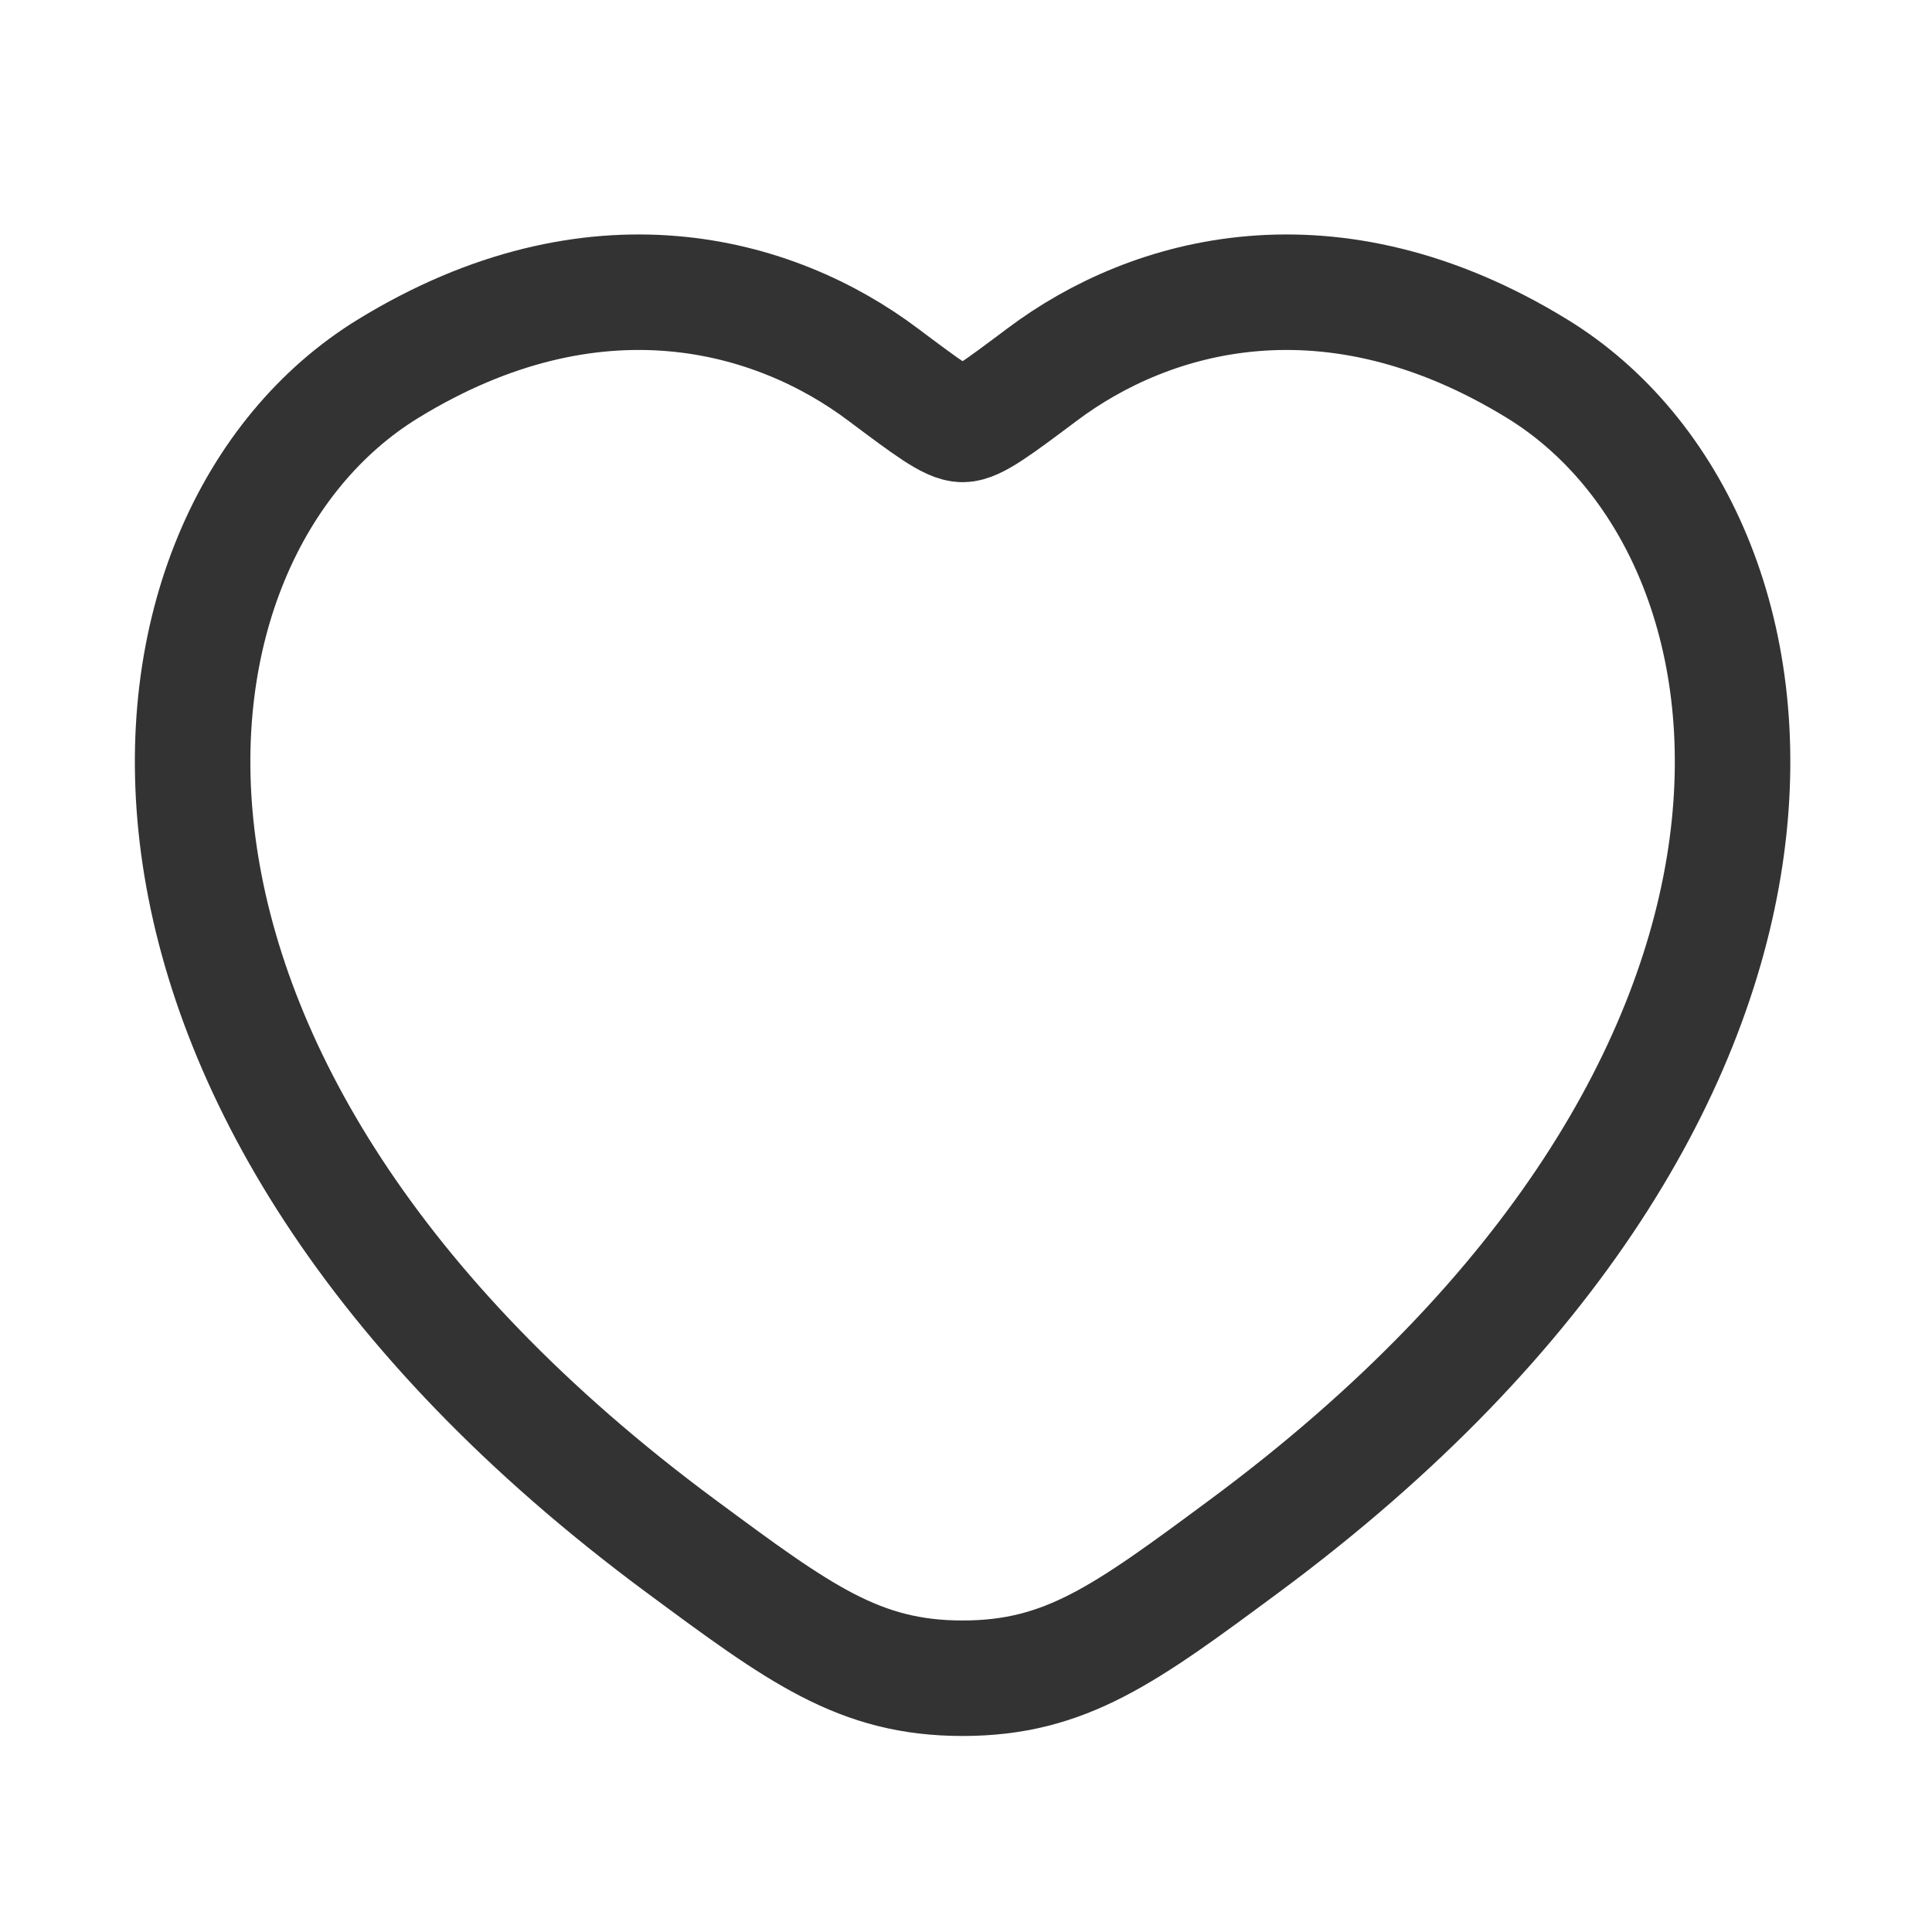 <svg width="23" height="23" viewBox="0 0 23 23" fill="none" xmlns="http://www.w3.org/2000/svg">
<path d="M18.3 4.39C15.842 2.882 13.697 3.49 12.408 4.458C11.879 4.854 11.615 5.053 11.46 5.053C11.304 5.053 11.04 4.854 10.511 4.458C9.223 3.49 7.077 2.882 4.619 4.39C1.393 6.369 0.663 12.897 8.104 18.405C9.522 19.454 10.23 19.979 11.46 19.979C12.689 19.979 13.398 19.454 14.815 18.405C22.256 12.897 21.526 6.369 18.3 4.39Z" stroke="#333333" stroke-width="1.375" stroke-linecap="round"/>
</svg>
